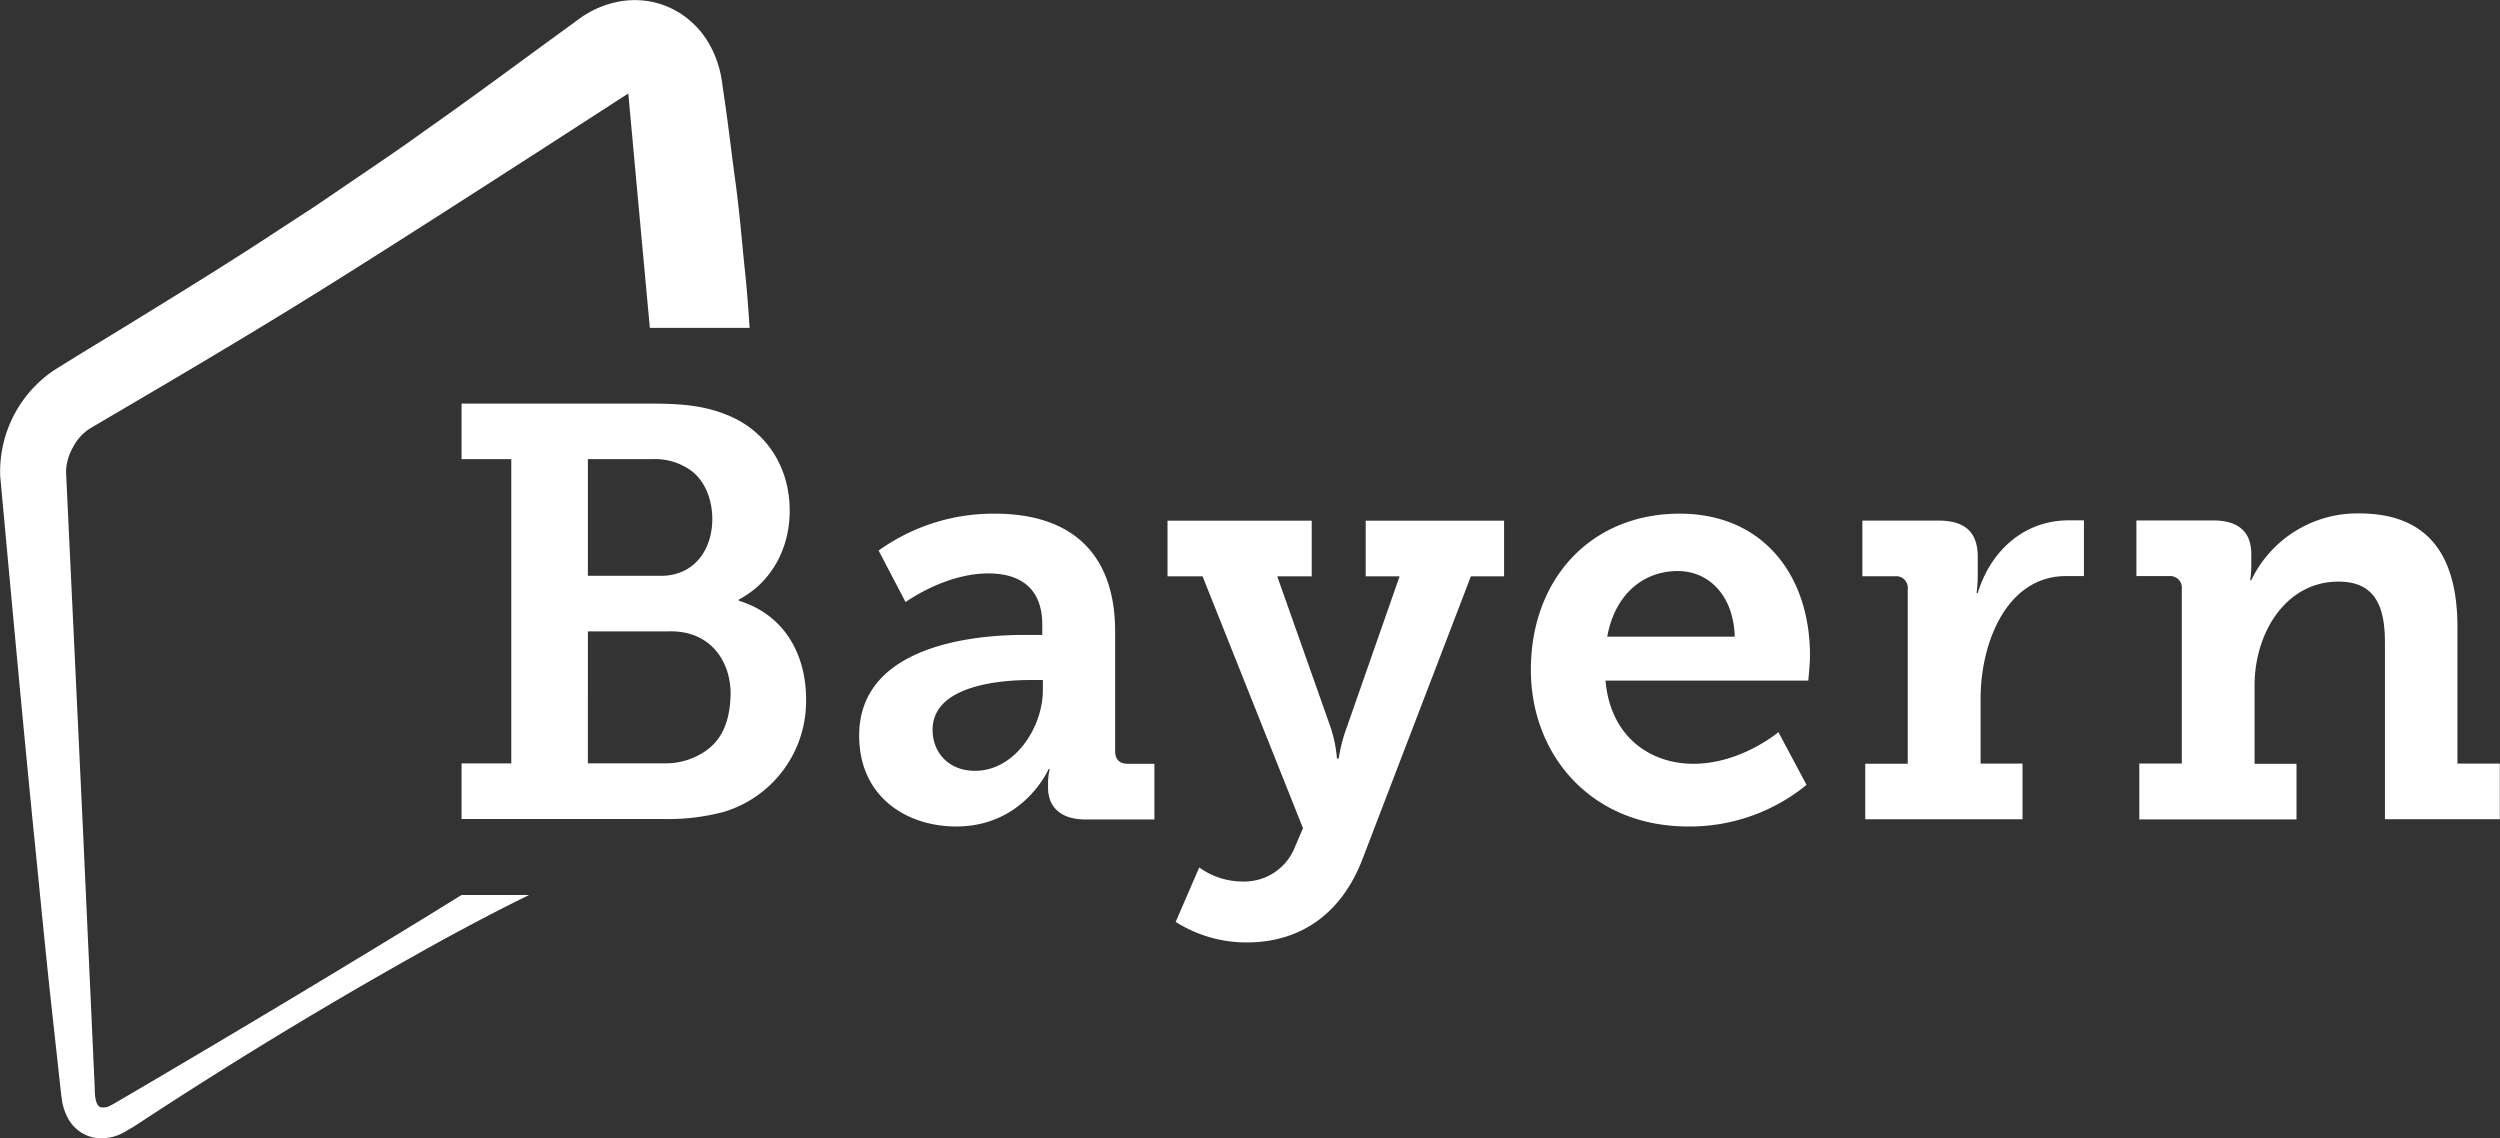 <svg id="Ebene_1" data-name="Ebene 1" xmlns="http://www.w3.org/2000/svg" viewBox="0 0 622.49 283.46"><rect x="0" y="0" width="622.49" height="283.46" fill="#333333" stroke="none"/><defs><style>.cls-1{fill:#fff;}</style></defs><path class="cls-1" d="M358.21,253.2c-.33-5-.69-10-1.25-15-.73-7.28-1.34-14.57-2.34-21.83s-1.8-14.54-2.91-21.79l-.2-1.36-.19-1.39-.26-1.51a26.11,26.11,0,0,0-2.37-6.82,23.61,23.61,0,0,0-2.3-3.64,22.6,22.6,0,0,0-3.39-3.47,20.92,20.92,0,0,0-9.19-4.39,21.53,21.53,0,0,0-8.84.1,24.42,24.42,0,0,0-6.46,2.41l-1.27.75c-.39.24-.93.57-1,.65l-1.11.81-2.22,1.63C301,187,289.27,195.75,277.27,204.16c-5.94,4.31-12,8.38-18.08,12.51l-9.07,6.18-9.21,6c-12.21,8.06-24.68,15.71-37.14,23.38-6.23,3.83-12.5,7.59-18.7,11.48a30.47,30.47,0,0,0-13.46,26.42c2.69,29.14,5.35,58.28,8.23,87.41,1.49,14.56,2.85,29.12,4.44,43.67L186.67,443l.15,1.37.26,1.72a14,14,0,0,0,1.23,3.57,9.49,9.49,0,0,0,6.59,5.15,11.34,11.34,0,0,0,7.51-1.29c.48-.27,1-.59,1.43-.84L205,452l2.3-1.5q36.72-24.07,75.19-45.29c6.44-3.48,12.91-6.92,19.51-10.15l1.28-.65H286.49c-2.57,1.59-5.15,3.17-7.72,4.77q-37.42,22.92-75.29,45.11l-2.37,1.38-1.18.7c-.4.23-.59.3-.88.47a3.71,3.71,0,0,1-2.44.42c-.61-.23-1.47-1-1.46-4.78l-1-21.92-2-43.85L188,289a13,13,0,0,1,1.76-6.12,12,12,0,0,1,4.2-4.63l18.91-11.12c12.6-7.45,25.15-14.95,37.57-22.68C275.31,229,328,194.83,328,194.83l.13,1.37,2,21.86,3.24,35.14Z" transform="translate(-171.56 -171.56)"/><path class="cls-1" d="M355.52,321.14v-.29c8-4.22,12.67-12.52,12.67-22.13,0-11.51-6.41-20.25-15.73-23.89-5.39-2.18-10.78-2.77-18.5-2.77H286.49v13.83l12.38,0v75.76H286.49v13.83h49.8a53.88,53.88,0,0,0,15.44-1.75,28.79,28.79,0,0,0,20.54-28.11C372.27,334.69,367,324.64,355.52,321.14Zm-37.58-35.25h16a15.25,15.25,0,0,1,8.89,2.31c4,2.41,6.09,7.45,6.09,12.55,0,7.87-4.64,14.19-12.79,14.19H317.94ZM353.46,345c-.27,6.47-2.23,11.52-7.68,14.45a17.12,17.12,0,0,1-8.61,2.17l-19.23,0V328.77h20C349,328.41,353.79,337,353.46,345Z" transform="translate(-171.56 -171.56)"/><path class="cls-1" d="M426.51,329.65h4.58v-2.48c0-9.48-5.87-12.83-13.44-12.83-10.87,0-20.6,7.14-20.6,7.14l-6.72-12.83a49,49,0,0,1,28.89-9.19c19.59,0,30,10.35,30,29.32v29.75c0,2.19,1.14,3.21,3.15,3.21H459V375.6H441.81c-6.72,0-9.29-3.65-9.29-7.88v-.88a14.71,14.71,0,0,1,.43-3.79h-.29s-6.15,14.3-23,14.3c-12.44,0-24.17-7.44-24.17-22.61C385.47,332,414.79,329.65,426.51,329.65Zm-12.15,33.84c9.86,0,16.87-10.79,16.87-20.13v-2.48h-3c-7.15,0-24.46,1.17-24.46,12.4C403.77,358.82,407.64,363.49,414.36,363.49Z" transform="translate(-171.56 -171.56)"/><path class="cls-1" d="M481.17,391.06A13.56,13.56,0,0,0,494,382.45l2-4.67-25-62.71h-8.73V301.21h35.9v13.86h-8.58l13.3,37.63a34.1,34.1,0,0,1,1.57,7.73h.43a39.1,39.1,0,0,1,2-7.73l13.16-37.63h-8.44V301.21h34.46v13.86H537.8l-26.89,70.15c-5.57,14.73-16.44,21-28.88,21a32.89,32.89,0,0,1-17.73-5.11l5.86-13.56A18.61,18.61,0,0,0,481.17,391.06Z" transform="translate(-171.56 -171.56)"/><path class="cls-1" d="M589.78,299.46c21,0,32.46,15.61,32.46,35.3,0,2.18-.43,6.27-.43,6.27H571.33c1.15,13.71,10.87,20.71,21.88,20.71,11.87,0,21.17-7.88,21.17-7.88l7,13.13a45.9,45.9,0,0,1-29.46,10.36c-24.16,0-39.18-17.8-39.18-39C552.74,315.5,567.9,299.46,589.78,299.46Zm13.73,30.63c-.29-10.21-6.44-16.34-14.16-16.34-9.29,0-15.87,6.57-17.59,16.34Z" transform="translate(-171.56 -171.56)"/><path class="cls-1" d="M636,361.72h10.58V318.25a2.9,2.9,0,0,0-3.15-3.21h-8.15V301.19h19c6.44,0,9.73,2.77,9.73,9v4.38a34,34,0,0,1-.29,4.66H664c3.28-10.64,11.58-18.11,22.74-18.11l3.71,0V315H686c-14.73,0-21.28,16.5-21.28,30.5v16.19h10.44v13.86H636Z" transform="translate(-171.56 -171.56)"/><path class="cls-1" d="M704.24,361.68h10.58V318.21a2.9,2.9,0,0,0-3.15-3.21h-8.15V301.15h19.16c6.44,0,9.44,3.06,9.44,8.31v3.35a21.32,21.32,0,0,1-.28,3.21h.28A29.28,29.28,0,0,1,759,299.4c15.58,0,24.45,8.6,24.45,28.29v34H794v13.85h-28.6v-44c0-9-2.43-15.16-11.58-15.16-13.16,0-20.88,12.83-20.88,25.81v19.55h10.44v13.85H704.24Z" transform="translate(-171.56 -171.56)"/></svg>